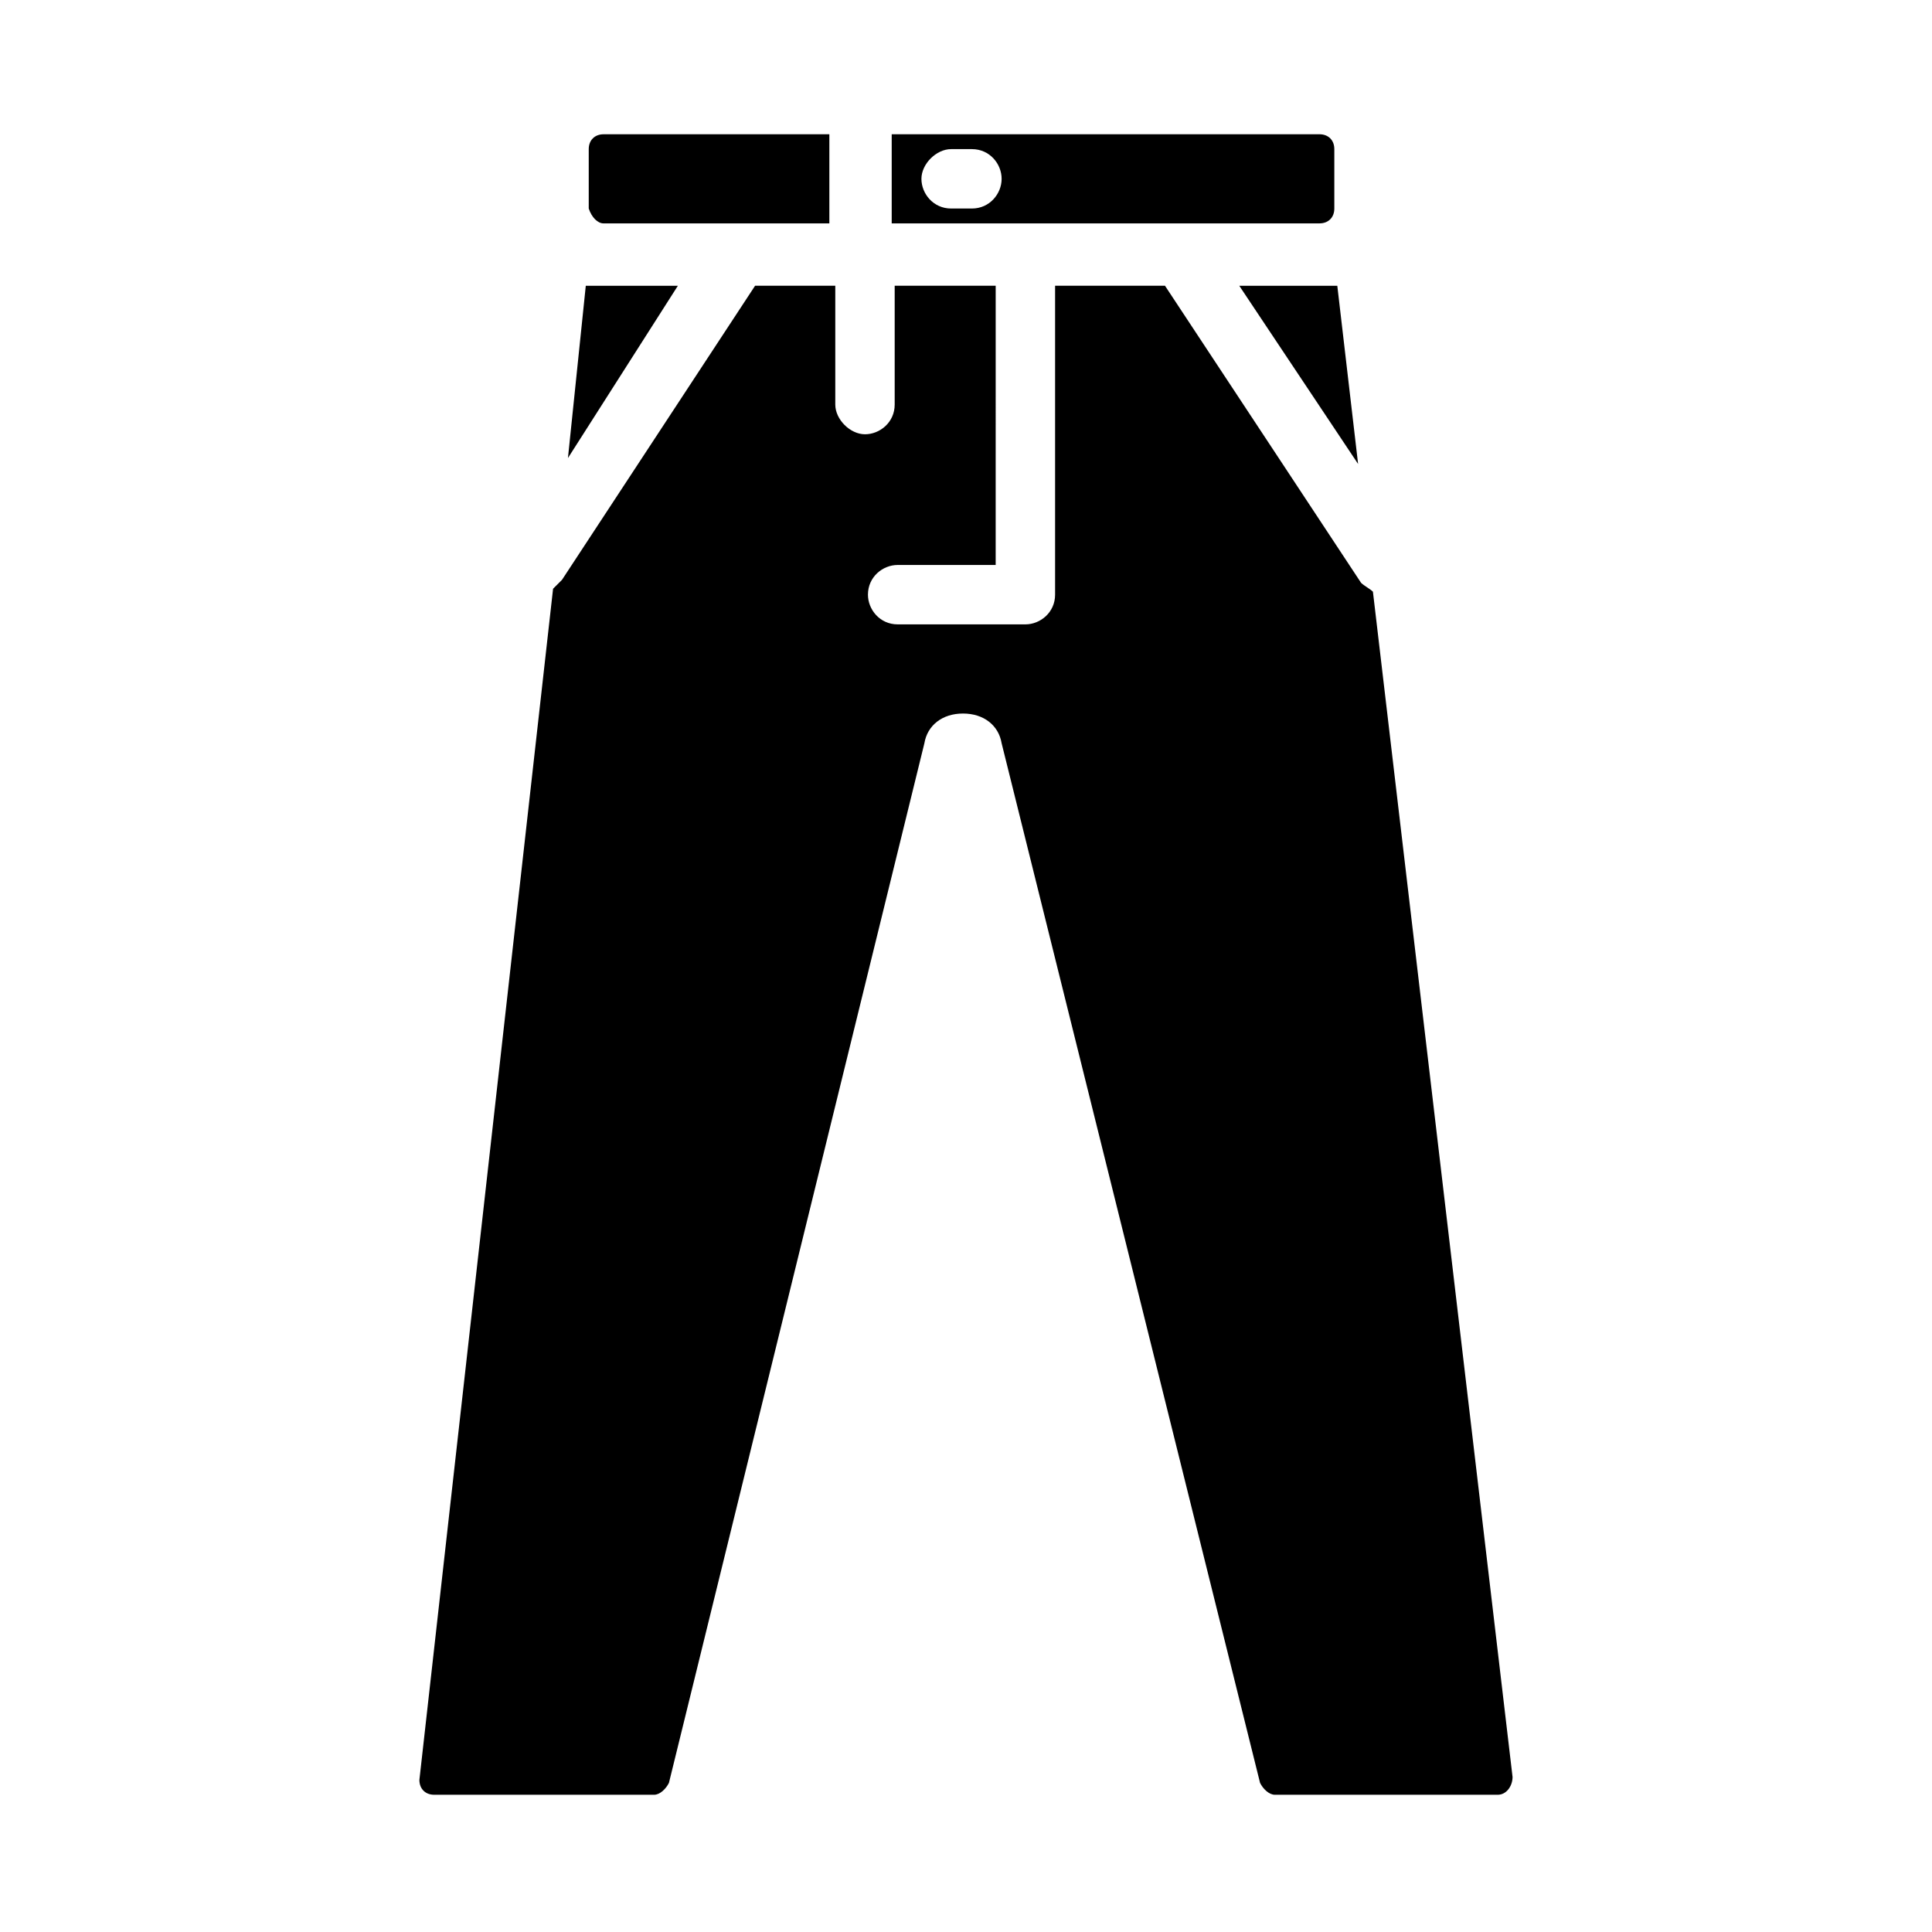 <?xml version="1.0" encoding="UTF-8"?>
<!-- Uploaded to: SVG Find, www.svgrepo.com, Generator: SVG Find Mixer Tools -->
<svg fill="#000000" width="800px" height="800px" version="1.1" viewBox="144 144 512 512" xmlns="http://www.w3.org/2000/svg">
 <g>
  <path d="m497.61 199.26v-15.742c0-2.363-1.574-3.938-3.938-3.938h-113.36v23.617h113.36c2.363 0 3.938-1.574 3.938-3.938zm-96.039 0h-5.512c-4.723 0-7.871-3.938-7.871-7.871 0-3.938 3.938-7.871 7.871-7.871h5.512c4.723 0 7.871 3.938 7.871 7.871s-3.148 7.871-7.871 7.871z"/>
  <path d="m503.91 266.96-5.512-47.23h-25.977z"/>
  <path d="m303.96 203.2h59.828v-23.617h-59.828c-2.363 0-3.938 1.574-3.938 3.938v15.742c0.789 2.363 2.363 3.938 3.938 3.938z"/>
  <path d="m299.24 219.73-4.727 45.656 29.129-45.656z"/>
  <path d="m507.84 300.81c-0.789-0.789-2.363-1.574-3.148-2.363l-51.957-78.719h-29.125v81.867c0 4.723-3.938 7.871-7.871 7.871h-33.852c-4.723 0-7.871-3.938-7.871-7.871 0-4.723 3.938-7.871 7.871-7.871h25.977l0.004-73.996h-26.766v31.488c0 4.723-3.938 7.871-7.871 7.871-3.938 0-7.871-3.938-7.871-7.871v-31.488h-21.254l-51.172 77.934c-0.789 0.789-1.574 1.574-2.363 2.363l-35.426 315.67c0 2.363 1.574 3.938 3.938 3.938h58.254c1.574 0 3.148-1.574 3.938-3.148l67.699-275.52c0.789-4.723 4.723-7.871 10.234-7.871 5.512 0 9.445 3.148 10.234 7.871l68.488 275.52c0.789 1.574 2.363 3.148 3.938 3.148h59.039c2.363 0 3.938-2.363 3.938-4.723z"/>
 </g>
</svg>
